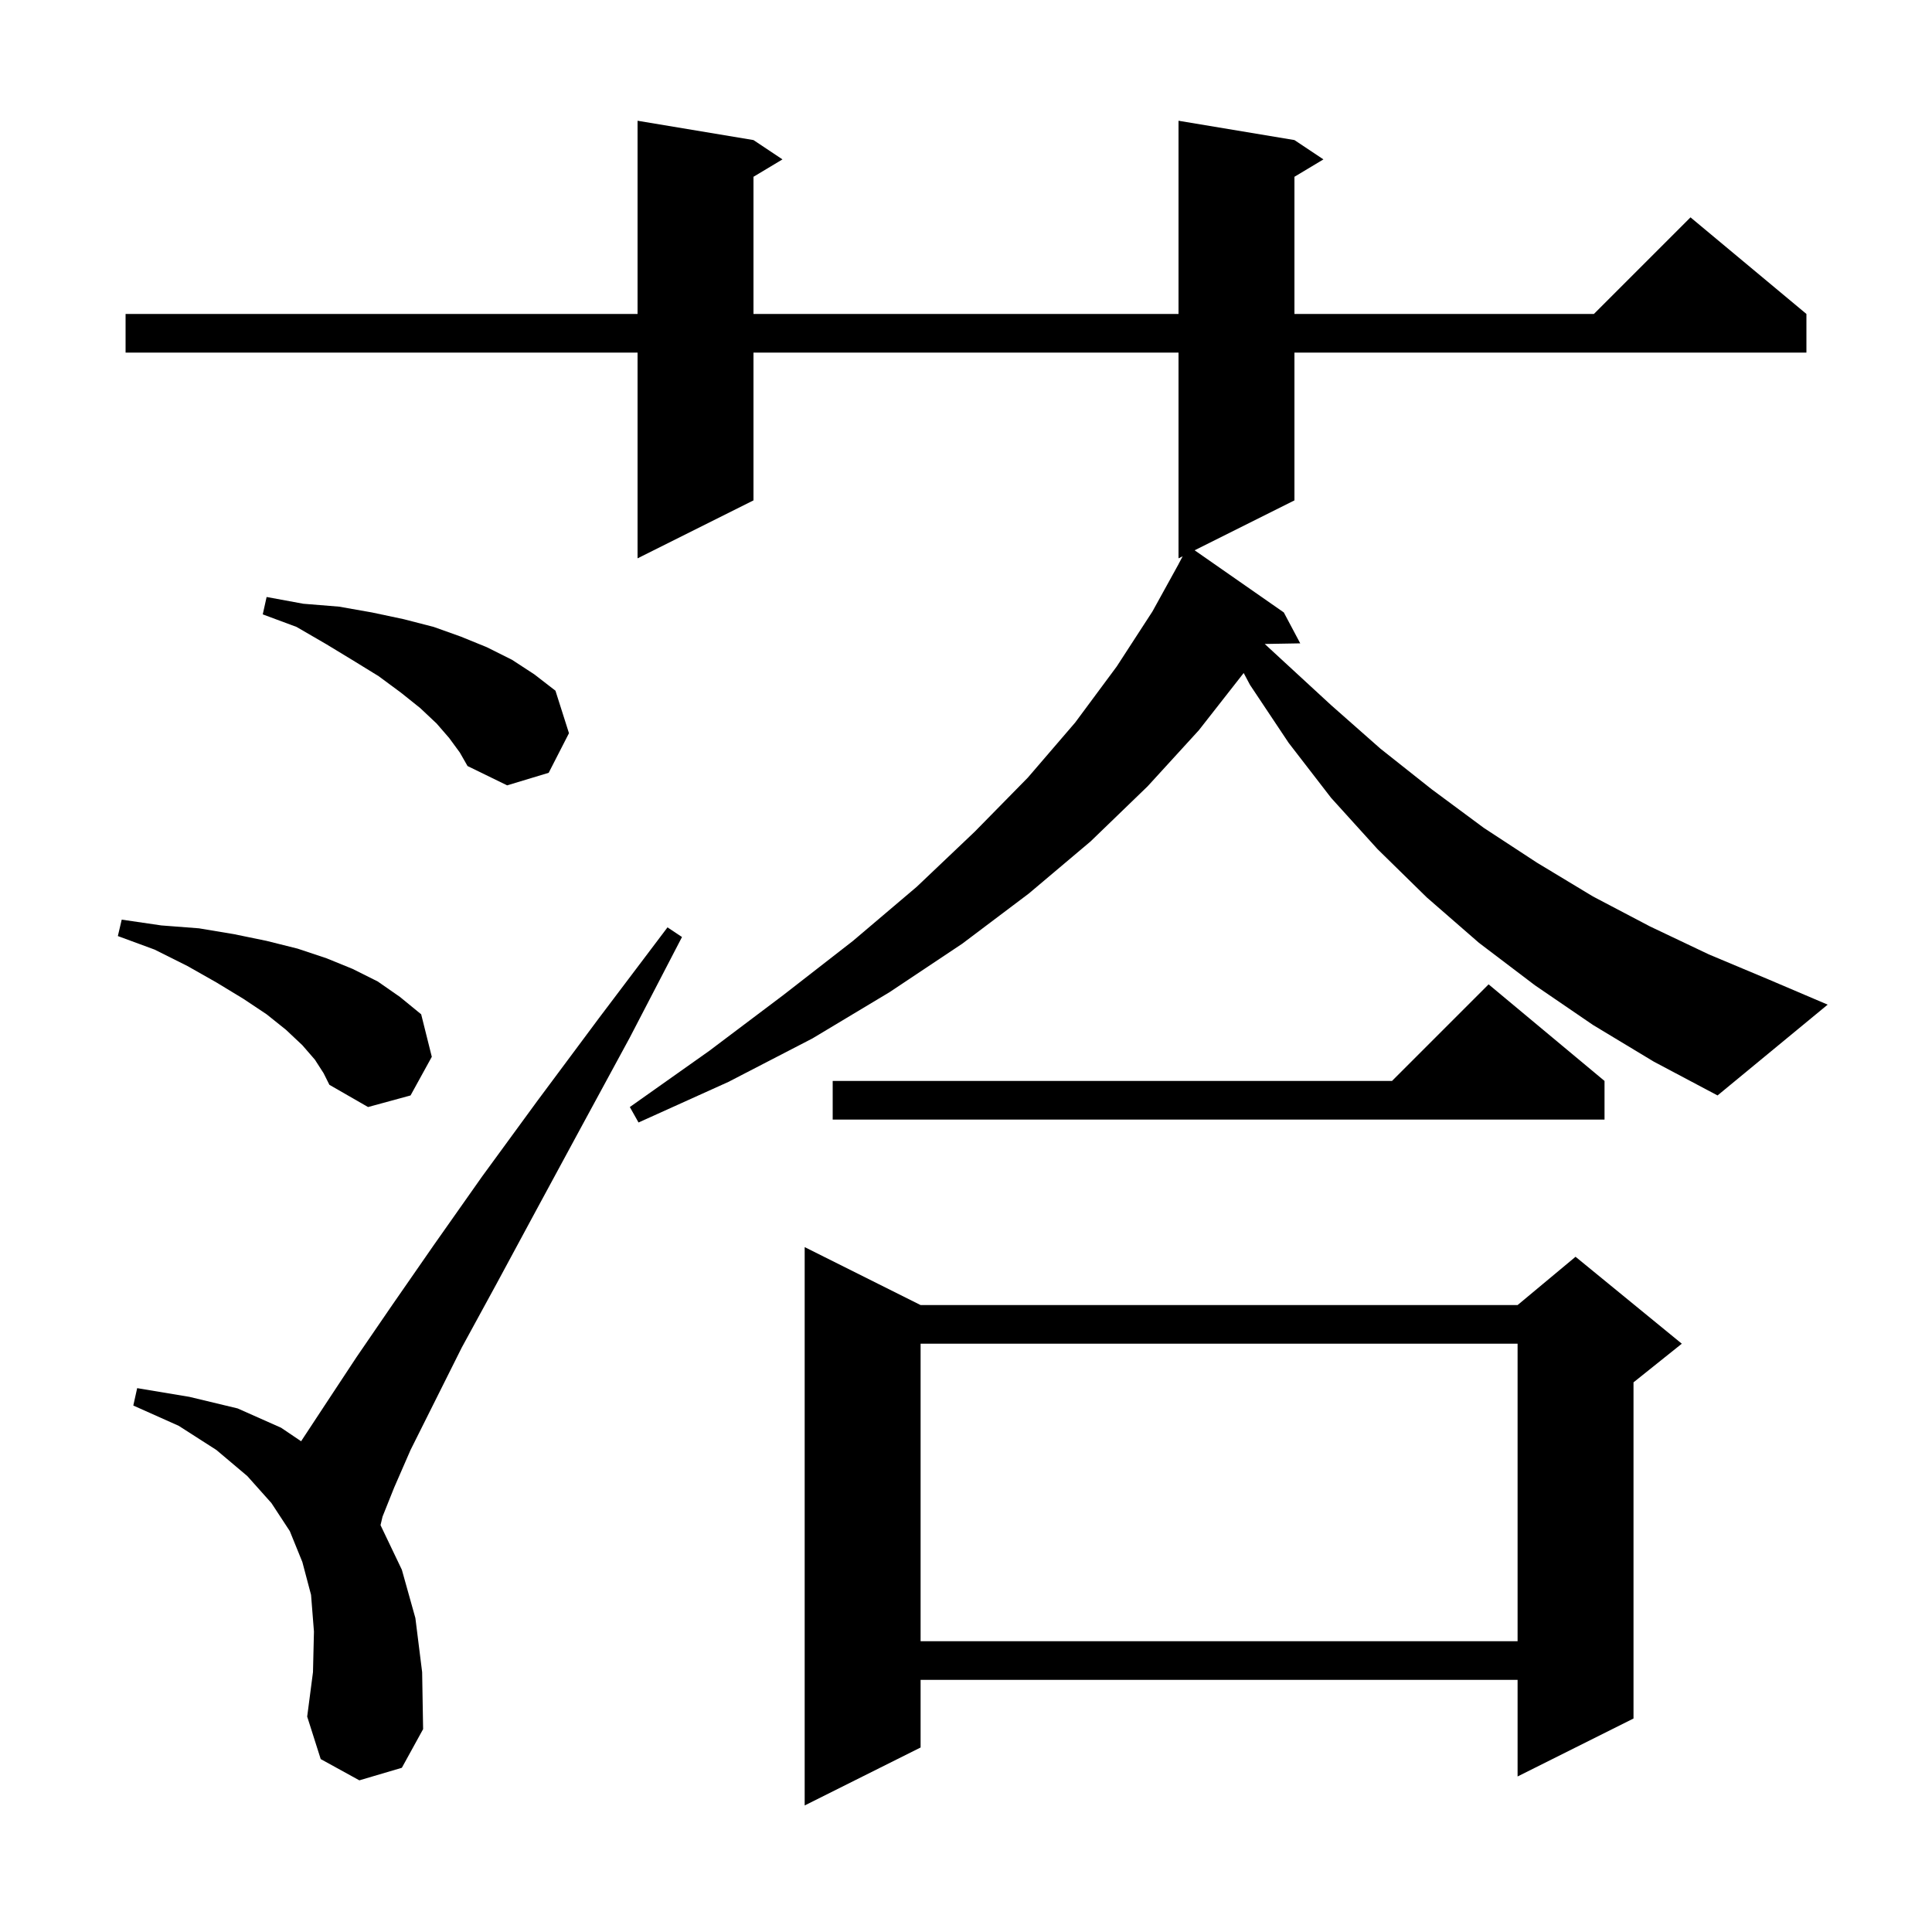 <svg xmlns="http://www.w3.org/2000/svg" xmlns:xlink="http://www.w3.org/1999/xlink" version="1.1" baseProfile="full" viewBox="0 0 200 200" width="200" height="200"><g fill="currentColor"><path d="M 95.3 135.1 L 157.1 135.1 L 163.1 130.1 L 174.1 139.1 L 169.1 143.1 L 169.1 177.9 L 157.1 183.9 L 157.1 173.9 L 95.3 173.9 L 95.3 180.9 L 83.3 186.9 L 83.3 129.1 Z M 37.2 184.3 L 33.2 182.1 L 31.8 177.7 L 32.4 173.1 L 32.5 168.9 L 32.2 165.1 L 31.3 161.7 L 30.0 158.5 L 28.1 155.6 L 25.6 152.8 L 22.4 150.1 L 18.5 147.6 L 13.8 145.5 L 14.2 143.7 L 19.6 144.6 L 24.6 145.8 L 29.1 147.8 L 31.172 149.199 L 31.3 149.0 L 33.8 145.2 L 36.9 140.5 L 40.6 135.1 L 44.9 128.9 L 49.9 121.8 L 55.6 114.0 L 62.0 105.4 L 69.1 96.0 L 70.6 97.0 L 65.2 107.4 L 60.1 116.8 L 55.5 125.3 L 51.4 132.9 L 47.8 139.5 L 42.5 150.1 L 40.8 154.0 L 39.6 157.0 L 39.391 157.887 L 39.4 157.9 L 41.6 162.5 L 43.0 167.5 L 43.7 173.1 L 43.8 179.0 L 41.6 183.0 Z M 95.3 139.1 L 95.3 169.9 L 157.1 169.9 L 157.1 139.1 Z M 166.1 111.9 L 166.1 115.9 L 86.2 115.9 L 86.2 111.9 L 144.1 111.9 L 154.1 101.9 Z M 32.6 109.7 L 31.3 108.2 L 29.6 106.6 L 27.6 105.0 L 25.2 103.4 L 22.4 101.7 L 19.4 100.0 L 16.0 98.3 L 12.2 96.9 L 12.6 95.2 L 16.7 95.8 L 20.6 96.1 L 24.2 96.7 L 27.6 97.4 L 30.8 98.2 L 33.8 99.2 L 36.5 100.3 L 39.1 101.6 L 41.4 103.2 L 43.6 105.0 L 44.7 109.4 L 42.5 113.4 L 38.1 114.6 L 34.1 112.3 L 33.5 111.1 Z M 164.9 106.1 L 158.9 102.0 L 153.1 97.6 L 147.7 92.9 L 142.6 87.9 L 137.8 82.6 L 133.4 76.9 L 129.4 70.9 L 128.746 69.669 L 124.1 75.6 L 118.8 81.4 L 112.9 87.1 L 106.5 92.5 L 99.6 97.7 L 92.1 102.7 L 84.1 107.5 L 75.4 112.0 L 66.1 116.2 L 65.2 114.6 L 73.4 108.8 L 81.1 103.0 L 88.3 97.4 L 94.9 91.8 L 100.9 86.1 L 106.4 80.5 L 111.3 74.8 L 115.6 69.0 L 119.3 63.3 L 122.003 58.401 L 122.0 58.4 L 122.429 57.586 L 122.0 57.8 L 122.0 36.5 L 78.0 36.5 L 78.0 51.8 L 66.0 57.8 L 66.0 36.5 L 13.0 36.5 L 13.0 32.5 L 66.0 32.5 L 66.0 12.5 L 78.0 14.5 L 81.0 16.5 L 78.0 18.3 L 78.0 32.5 L 122.0 32.5 L 122.0 12.5 L 134.0 14.5 L 137.0 16.5 L 134.0 18.3 L 134.0 32.5 L 165.0 32.5 L 175.0 22.5 L 187.0 32.5 L 187.0 36.5 L 134.0 36.5 L 134.0 51.8 L 123.668 56.966 L 132.9 63.4 L 134.6 66.6 L 130.927 66.663 L 132.7 68.3 L 137.8 73.0 L 142.9 77.5 L 148.2 81.7 L 153.6 85.7 L 159.1 89.3 L 164.9 92.8 L 170.8 95.9 L 176.9 98.8 L 183.1 101.4 L 189.2 104.0 L 177.8 113.4 L 171.2 109.9 Z M 46.5 76.4 L 45.2 74.9 L 43.5 73.3 L 41.5 71.7 L 39.2 70.0 L 36.6 68.4 L 33.8 66.7 L 30.7 64.9 L 27.2 63.6 L 27.6 61.8 L 31.4 62.5 L 35.1 62.8 L 38.5 63.4 L 41.8 64.1 L 44.9 64.9 L 47.7 65.9 L 50.4 67.0 L 53.0 68.3 L 55.3 69.8 L 57.5 71.5 L 58.9 75.9 L 56.8 80.0 L 52.5 81.3 L 48.4 79.3 L 47.6 77.9 Z "/></g></svg>